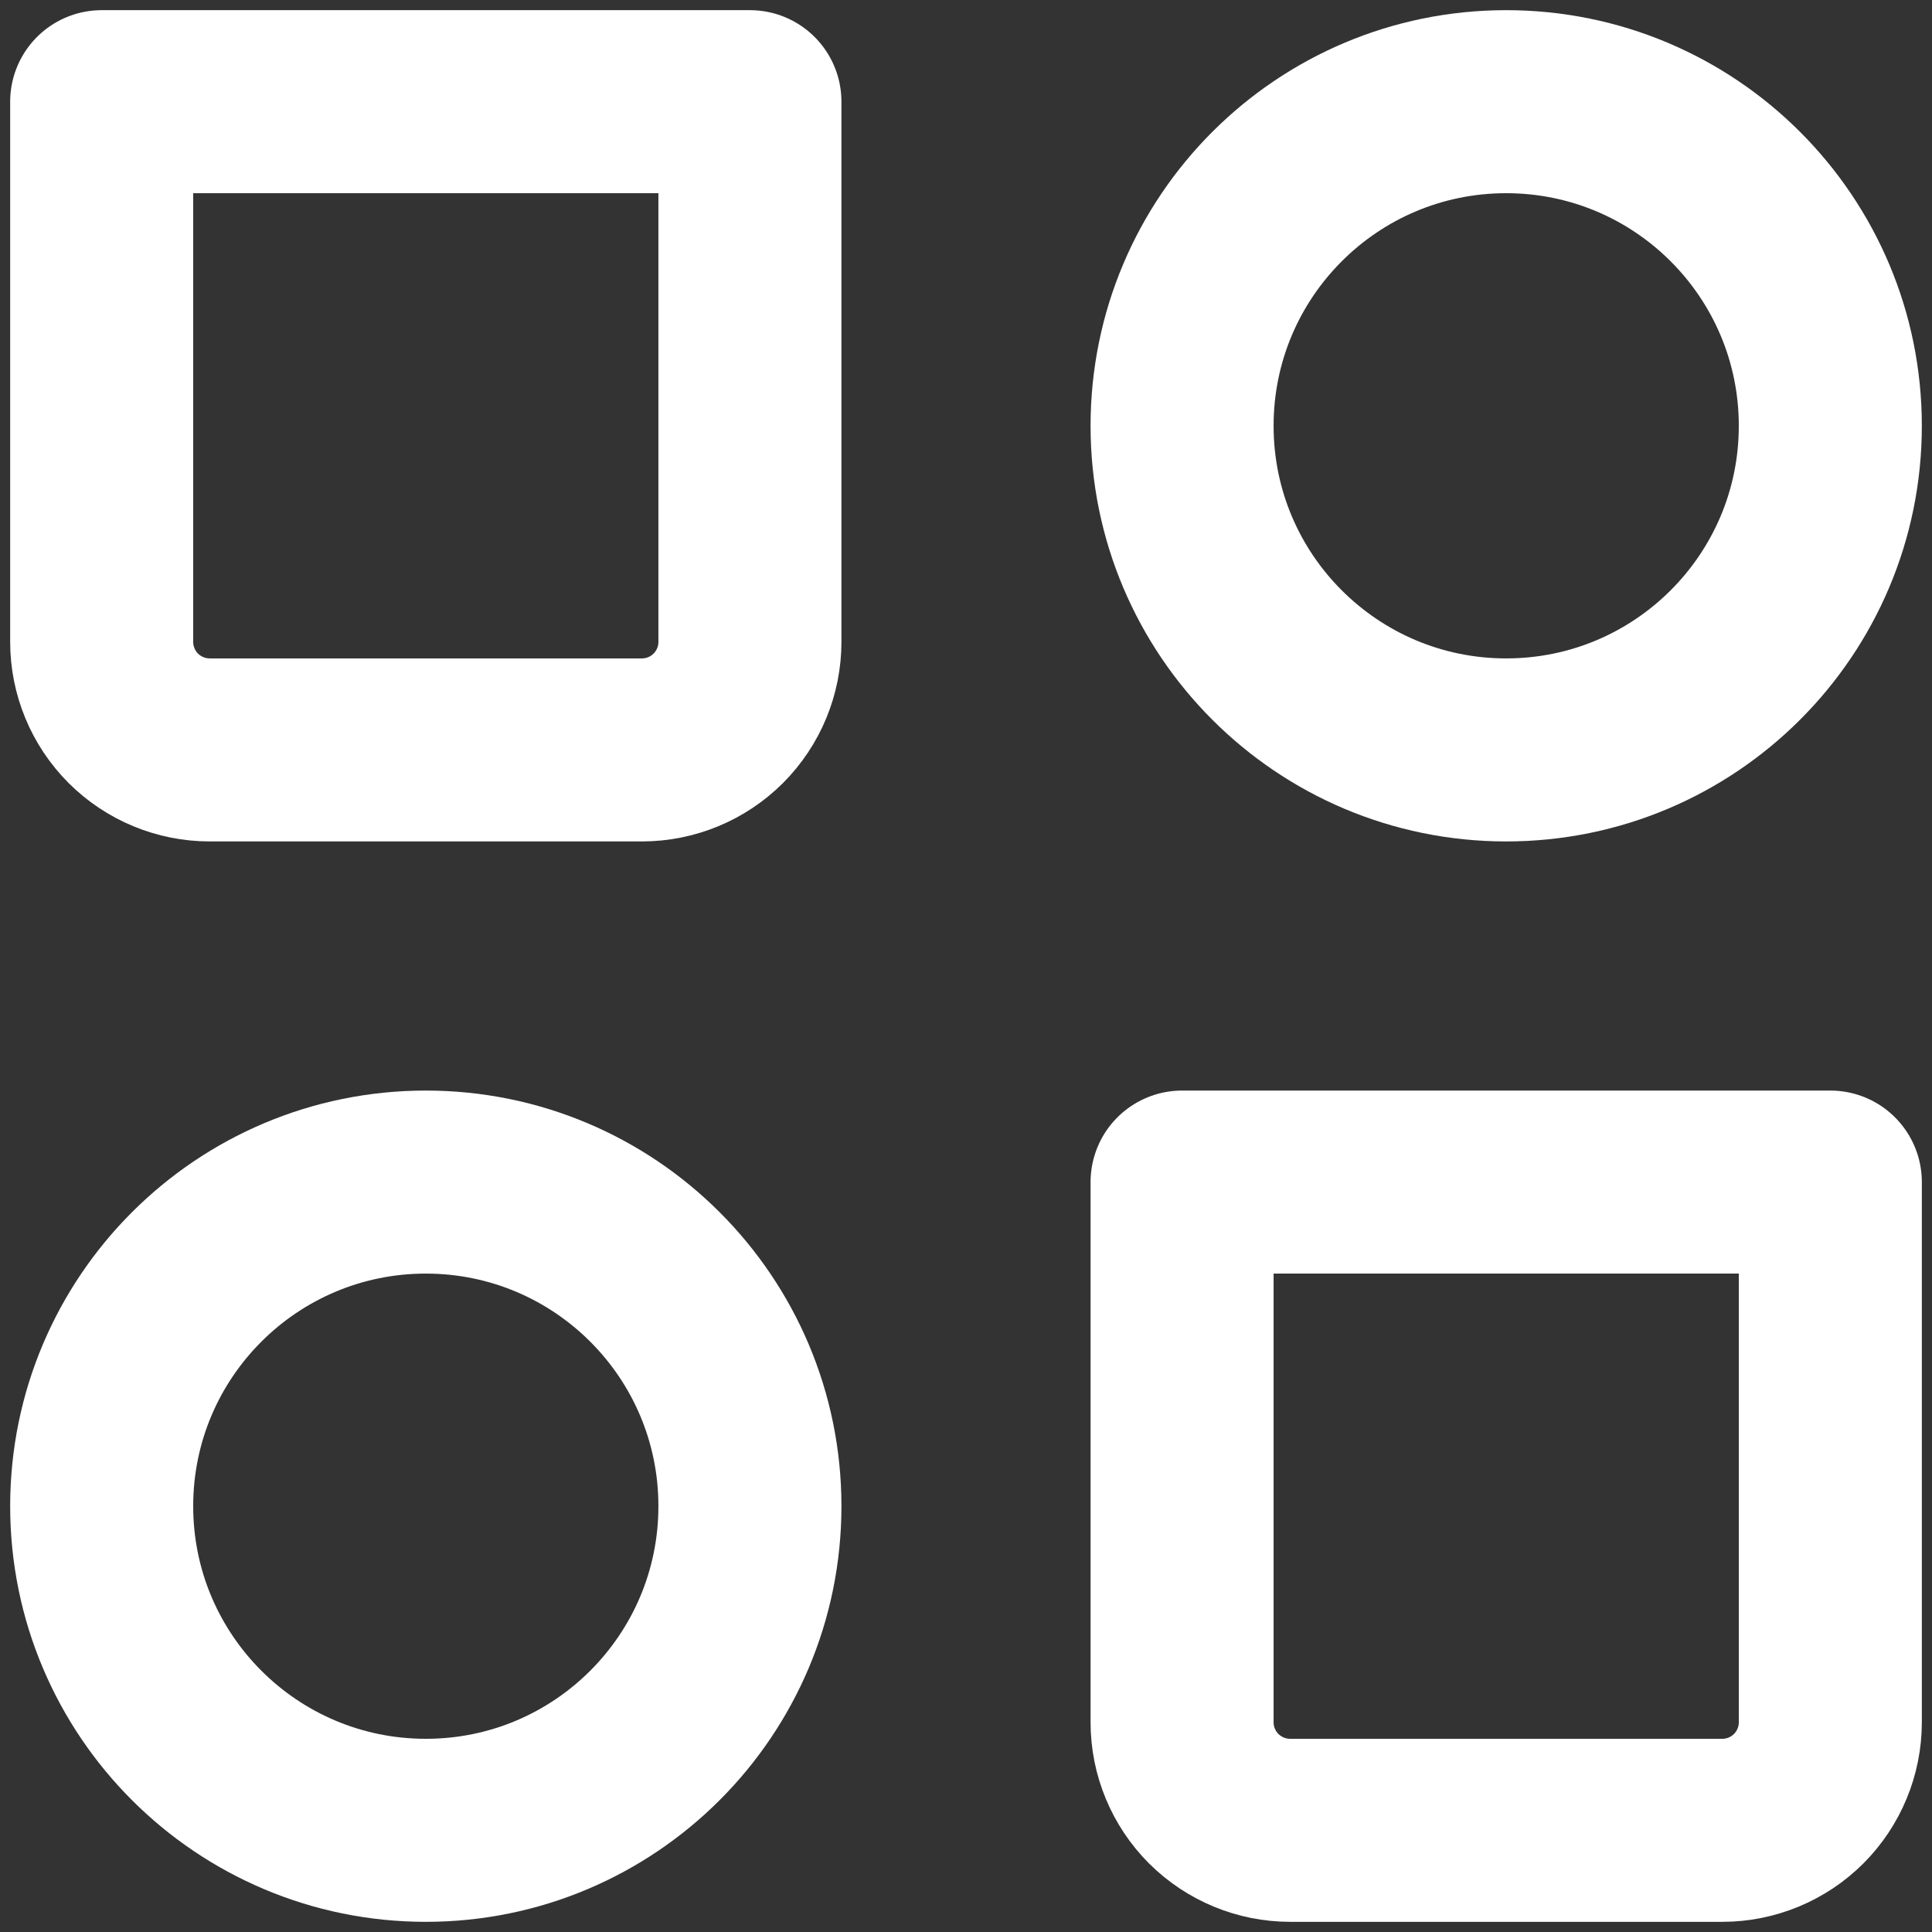 <svg width="19" height="19" viewBox="0 0 19 19" fill="none" xmlns="http://www.w3.org/2000/svg">
<rect x="0" y="0" width="19" height="19" fill="#333333" stroke="none"/>
<g id="Category">
<path id="Vector" d="M14.812 7.375C16.573 7.375 18 5.948 18 4.188C18 2.427 16.573 1 14.812 1C13.052 1 11.625 2.427 11.625 4.188C11.625 5.948 13.052 7.375 14.812 7.375Z" stroke="white" stroke-width="1.8" stroke-linecap="round" stroke-linejoin="round"/>
<path id="Vector_2" d="M4.188 18C5.948 18 7.375 16.573 7.375 14.812C7.375 13.052 5.948 11.625 4.188 11.625C2.427 11.625 1 13.052 1 14.812C1 16.573 2.427 18 4.188 18Z" stroke="white" stroke-width="1.8" stroke-linecap="round" stroke-linejoin="round"/>
<path id="Vector_3" d="M11.625 11.625H18V16.938C18 17.219 17.888 17.49 17.689 17.689C17.49 17.888 17.219 18 16.938 18H12.688C12.406 18 12.136 17.888 11.936 17.689C11.737 17.49 11.625 17.219 11.625 16.938V11.625ZM1 1H7.375V6.313C7.375 6.594 7.263 6.865 7.064 7.064C6.865 7.263 6.594 7.375 6.313 7.375H2.063C1.781 7.375 1.51 7.263 1.311 7.064C1.112 6.865 1 6.594 1 6.313V1Z" stroke="white" stroke-width="1.8" stroke-linecap="round" stroke-linejoin="round"/>
</g>
</svg>
